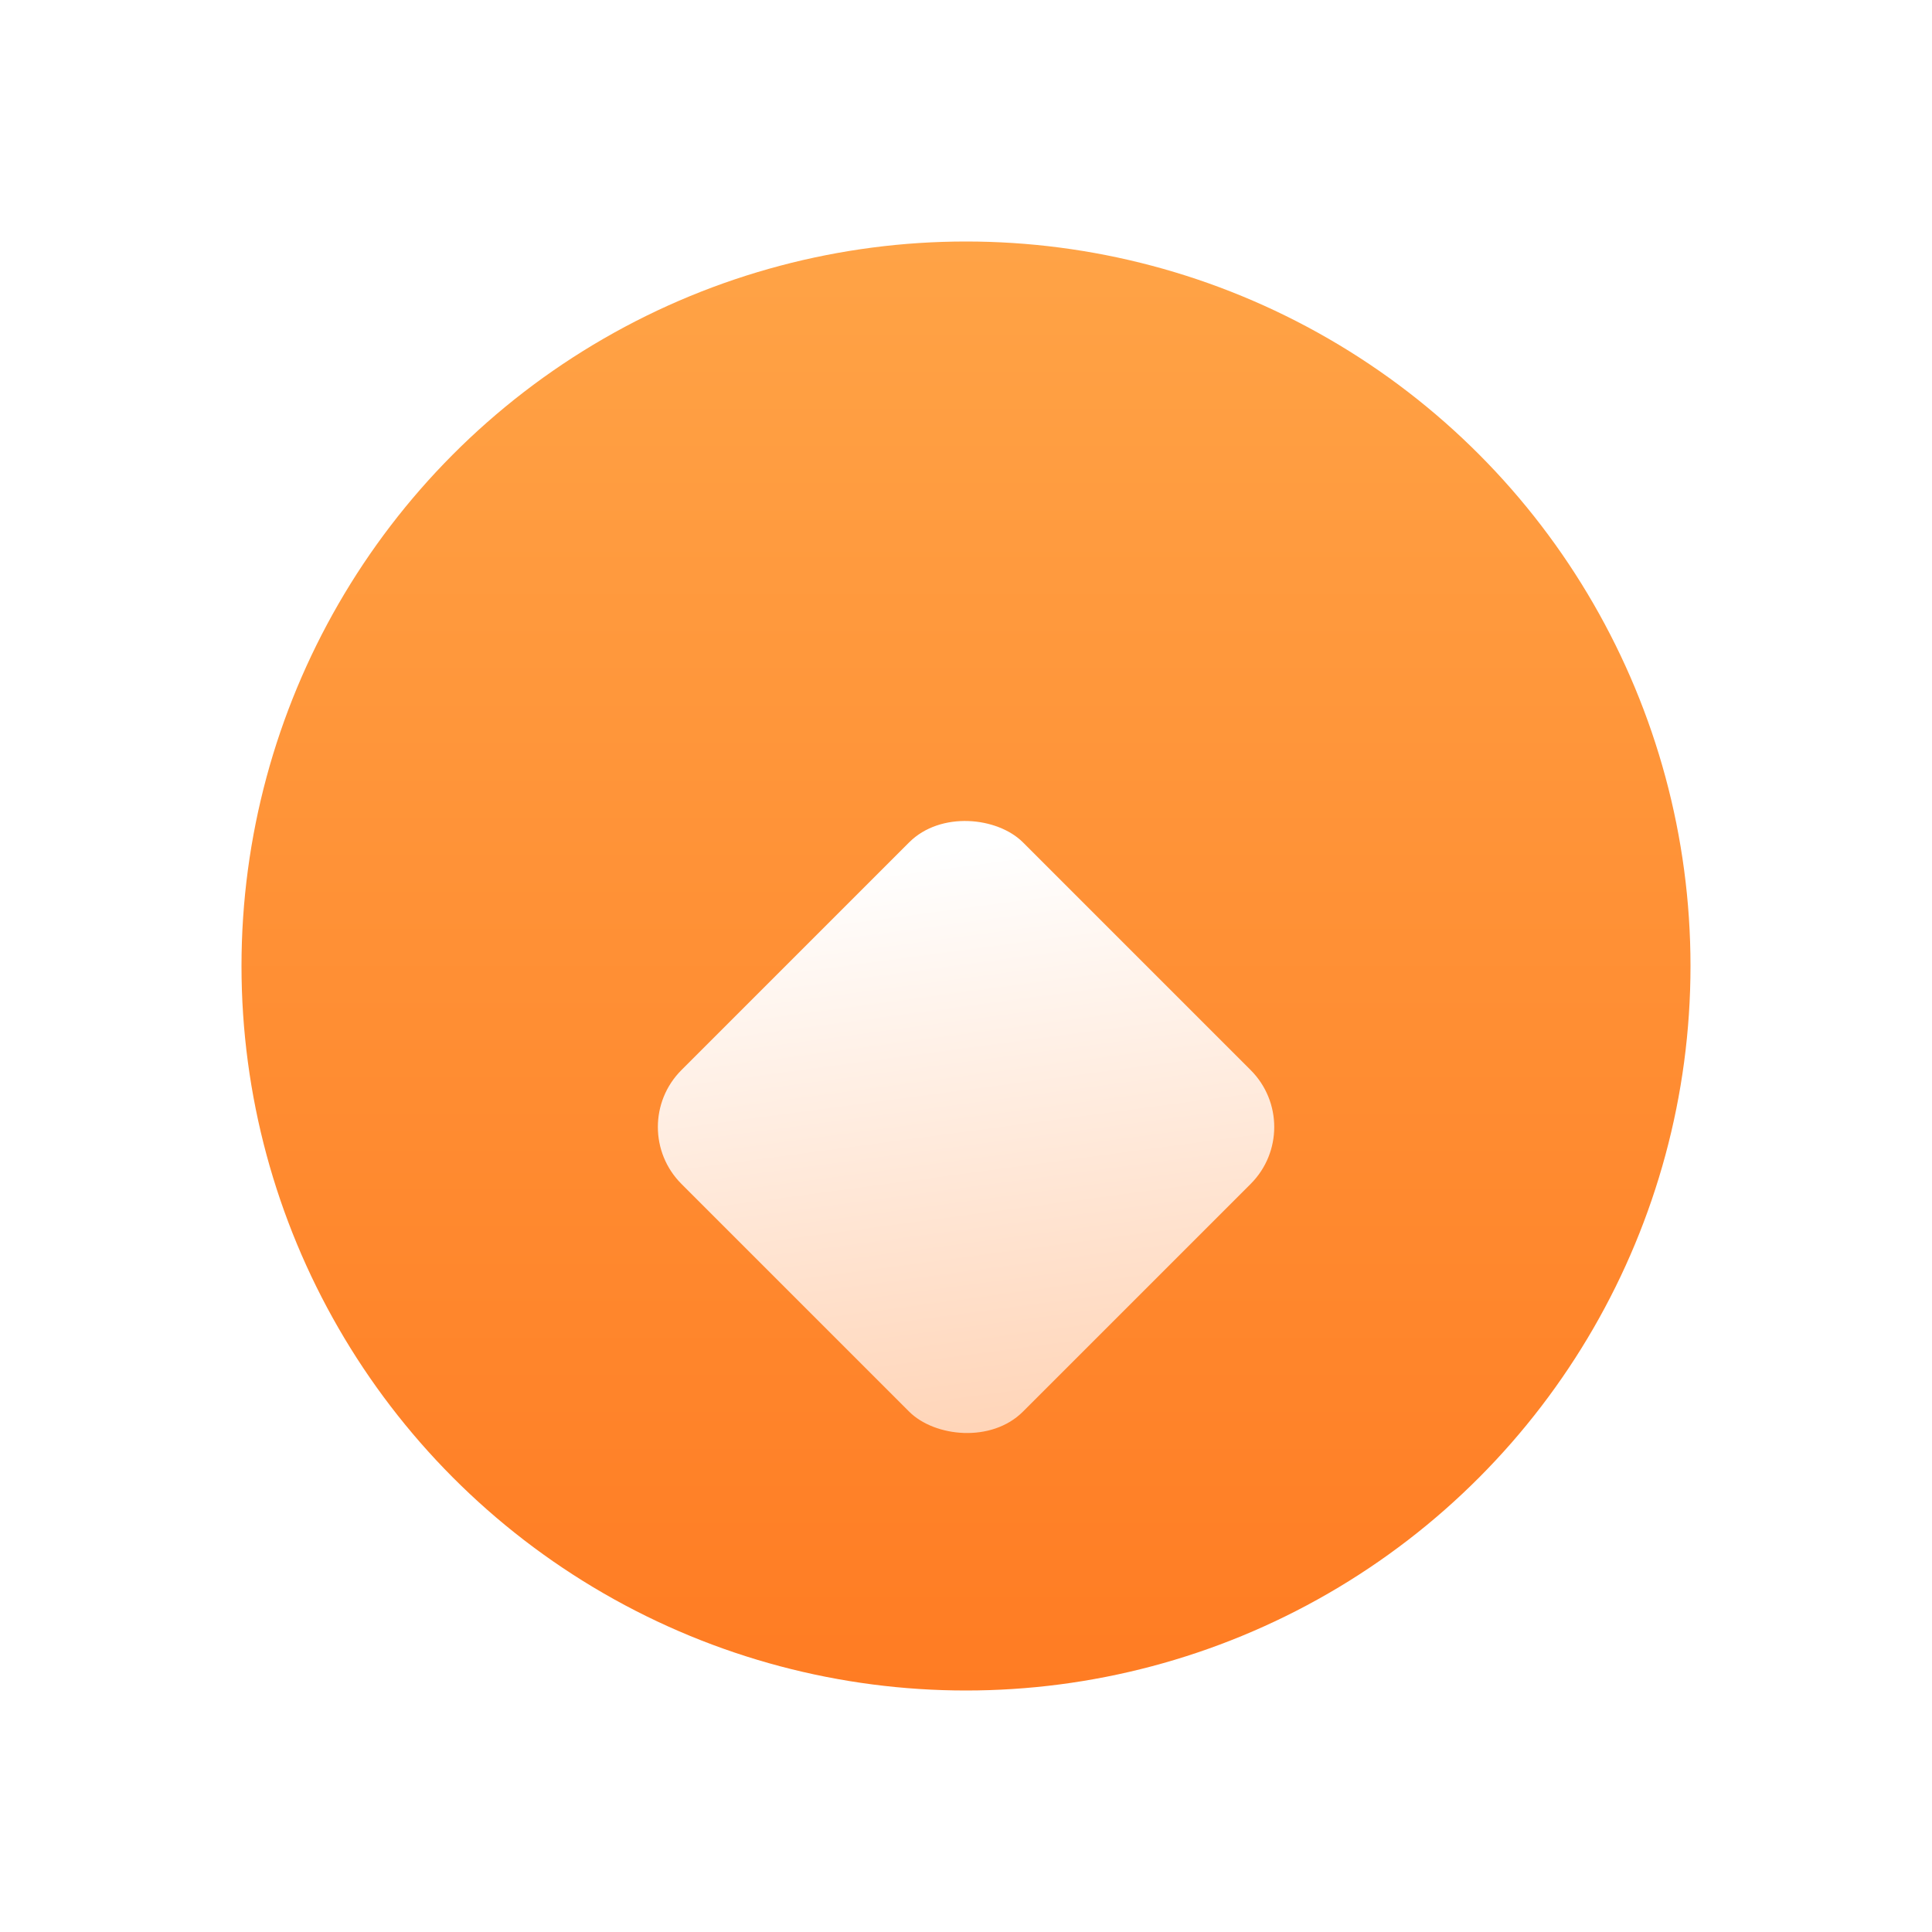 <svg width="24" height="24" viewBox="0 0 24 24" fill="none" xmlns="http://www.w3.org/2000/svg">
<circle cx="12" cy="12" r="9" fill="url(#paint0_linear_503_69253)"/>
<g filter="url(#filter0_d_503_69253)">
<rect x="7.758" y="12" width="6" height="6" rx="1" transform="rotate(-45 7.758 12)" fill="url(#paint1_linear_503_69253)"/>
</g>
<defs>
<filter id="filter0_d_503_69253" x="2.172" y="4.172" width="19.657" height="19.656" filterUnits="userSpaceOnUse" color-interpolation-filters="sRGB">
<feFlood flood-opacity="0" result="BackgroundImageFix"/>
<feColorMatrix in="SourceAlpha" type="matrix" values="0 0 0 0 0 0 0 0 0 0 0 0 0 0 0 0 0 0 127 0" result="hardAlpha"/>
<feOffset dy="2"/>
<feGaussianBlur stdDeviation="3"/>
<feComposite in2="hardAlpha" operator="out"/>
<feColorMatrix type="matrix" values="0 0 0 0 1 0 0 0 0 0.207 0 0 0 0 0.067 0 0 0 1 0"/>
<feBlend mode="normal" in2="BackgroundImageFix" result="effect1_dropShadow_503_69253"/>
<feBlend mode="normal" in="SourceGraphic" in2="effect1_dropShadow_503_69253" result="shape"/>
</filter>
<linearGradient id="paint0_linear_503_69253" x1="12" y1="3" x2="12" y2="21" gradientUnits="userSpaceOnUse">
<stop stop-color="#FFA346"/>
<stop offset="1" stop-color="#FF7C23"/>
</linearGradient>
<linearGradient id="paint1_linear_503_69253" x1="13.233" y1="12.525" x2="8.637" y2="18.536" gradientUnits="userSpaceOnUse">
<stop stop-color="white"/>
<stop offset="1" stop-color="#FFD3B5"/>
</linearGradient>
</defs>
</svg>
